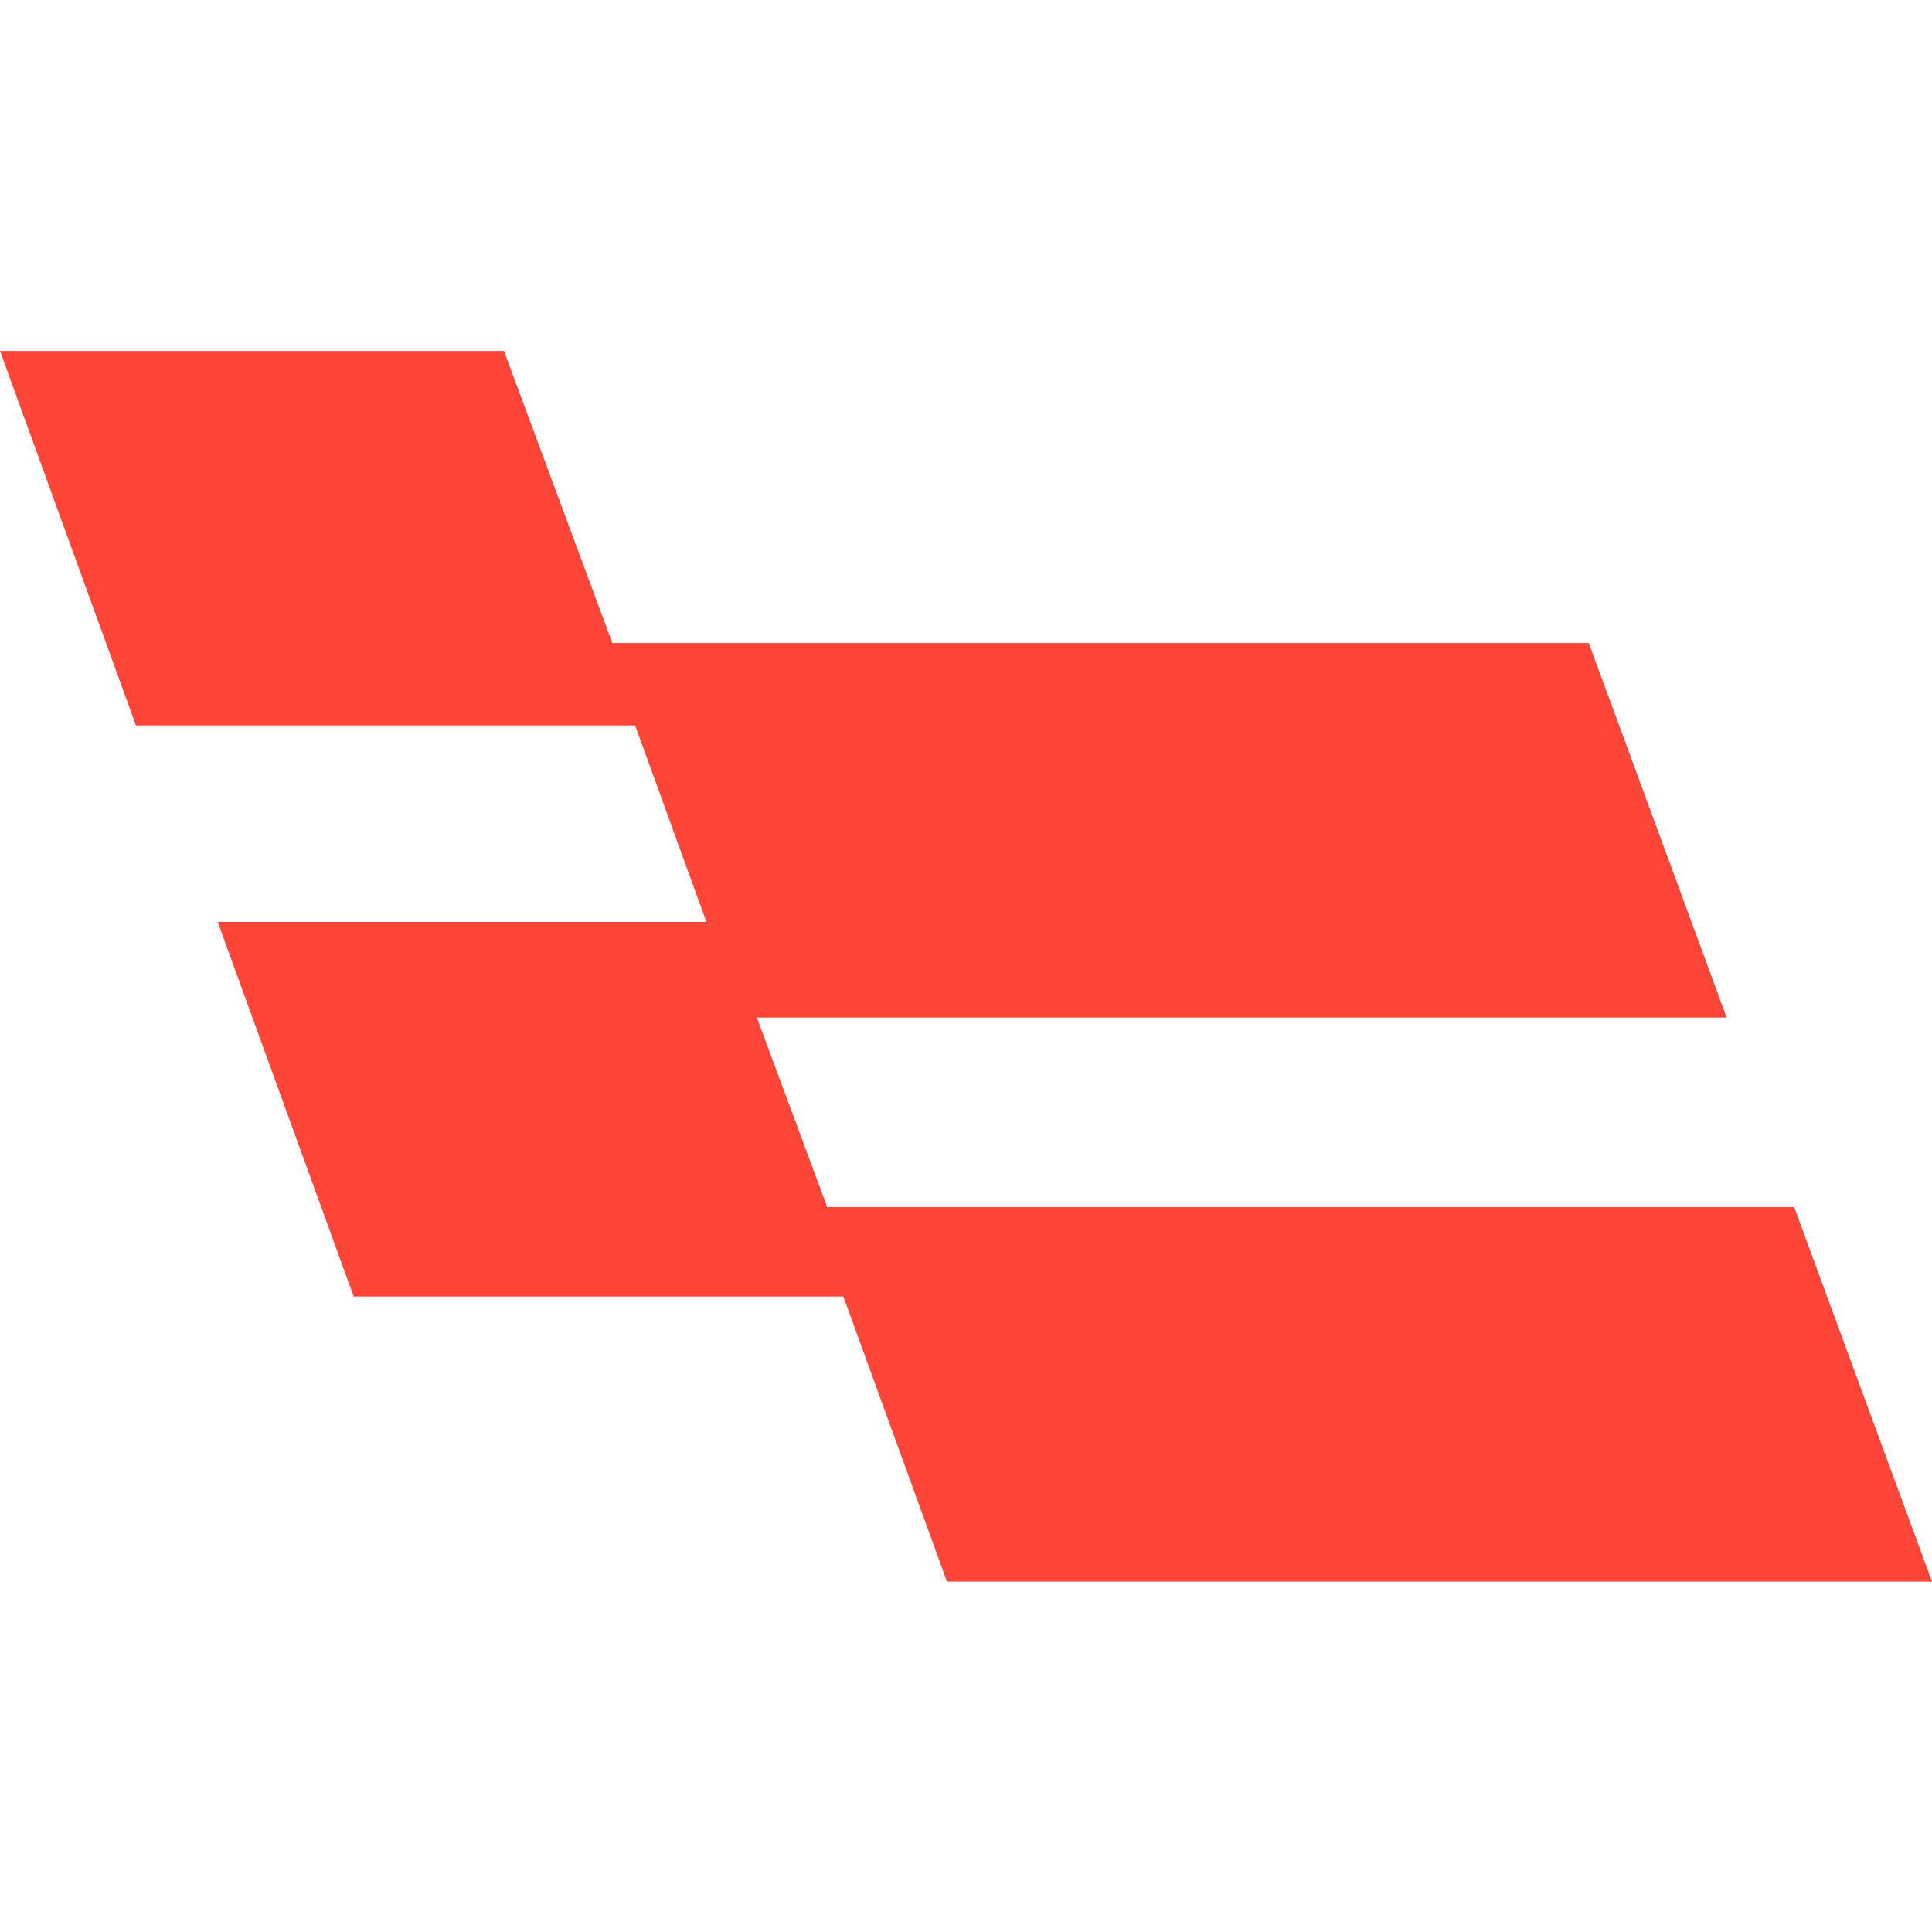 <svg width="512" height="512" viewBox="0 0 512 512" fill="none" xmlns="http://www.w3.org/2000/svg">
<path d="M512 419.147L475.465 319.894H219.213L200.567 269.654H457.575L421.039 170.401H162.268L133.543 93H0L36.032 192.253H168.315L187.213 244.331H57.701L93.732 343.584H223.496L250.961 419.147H512Z" fill="#FF4438"/>
</svg>
